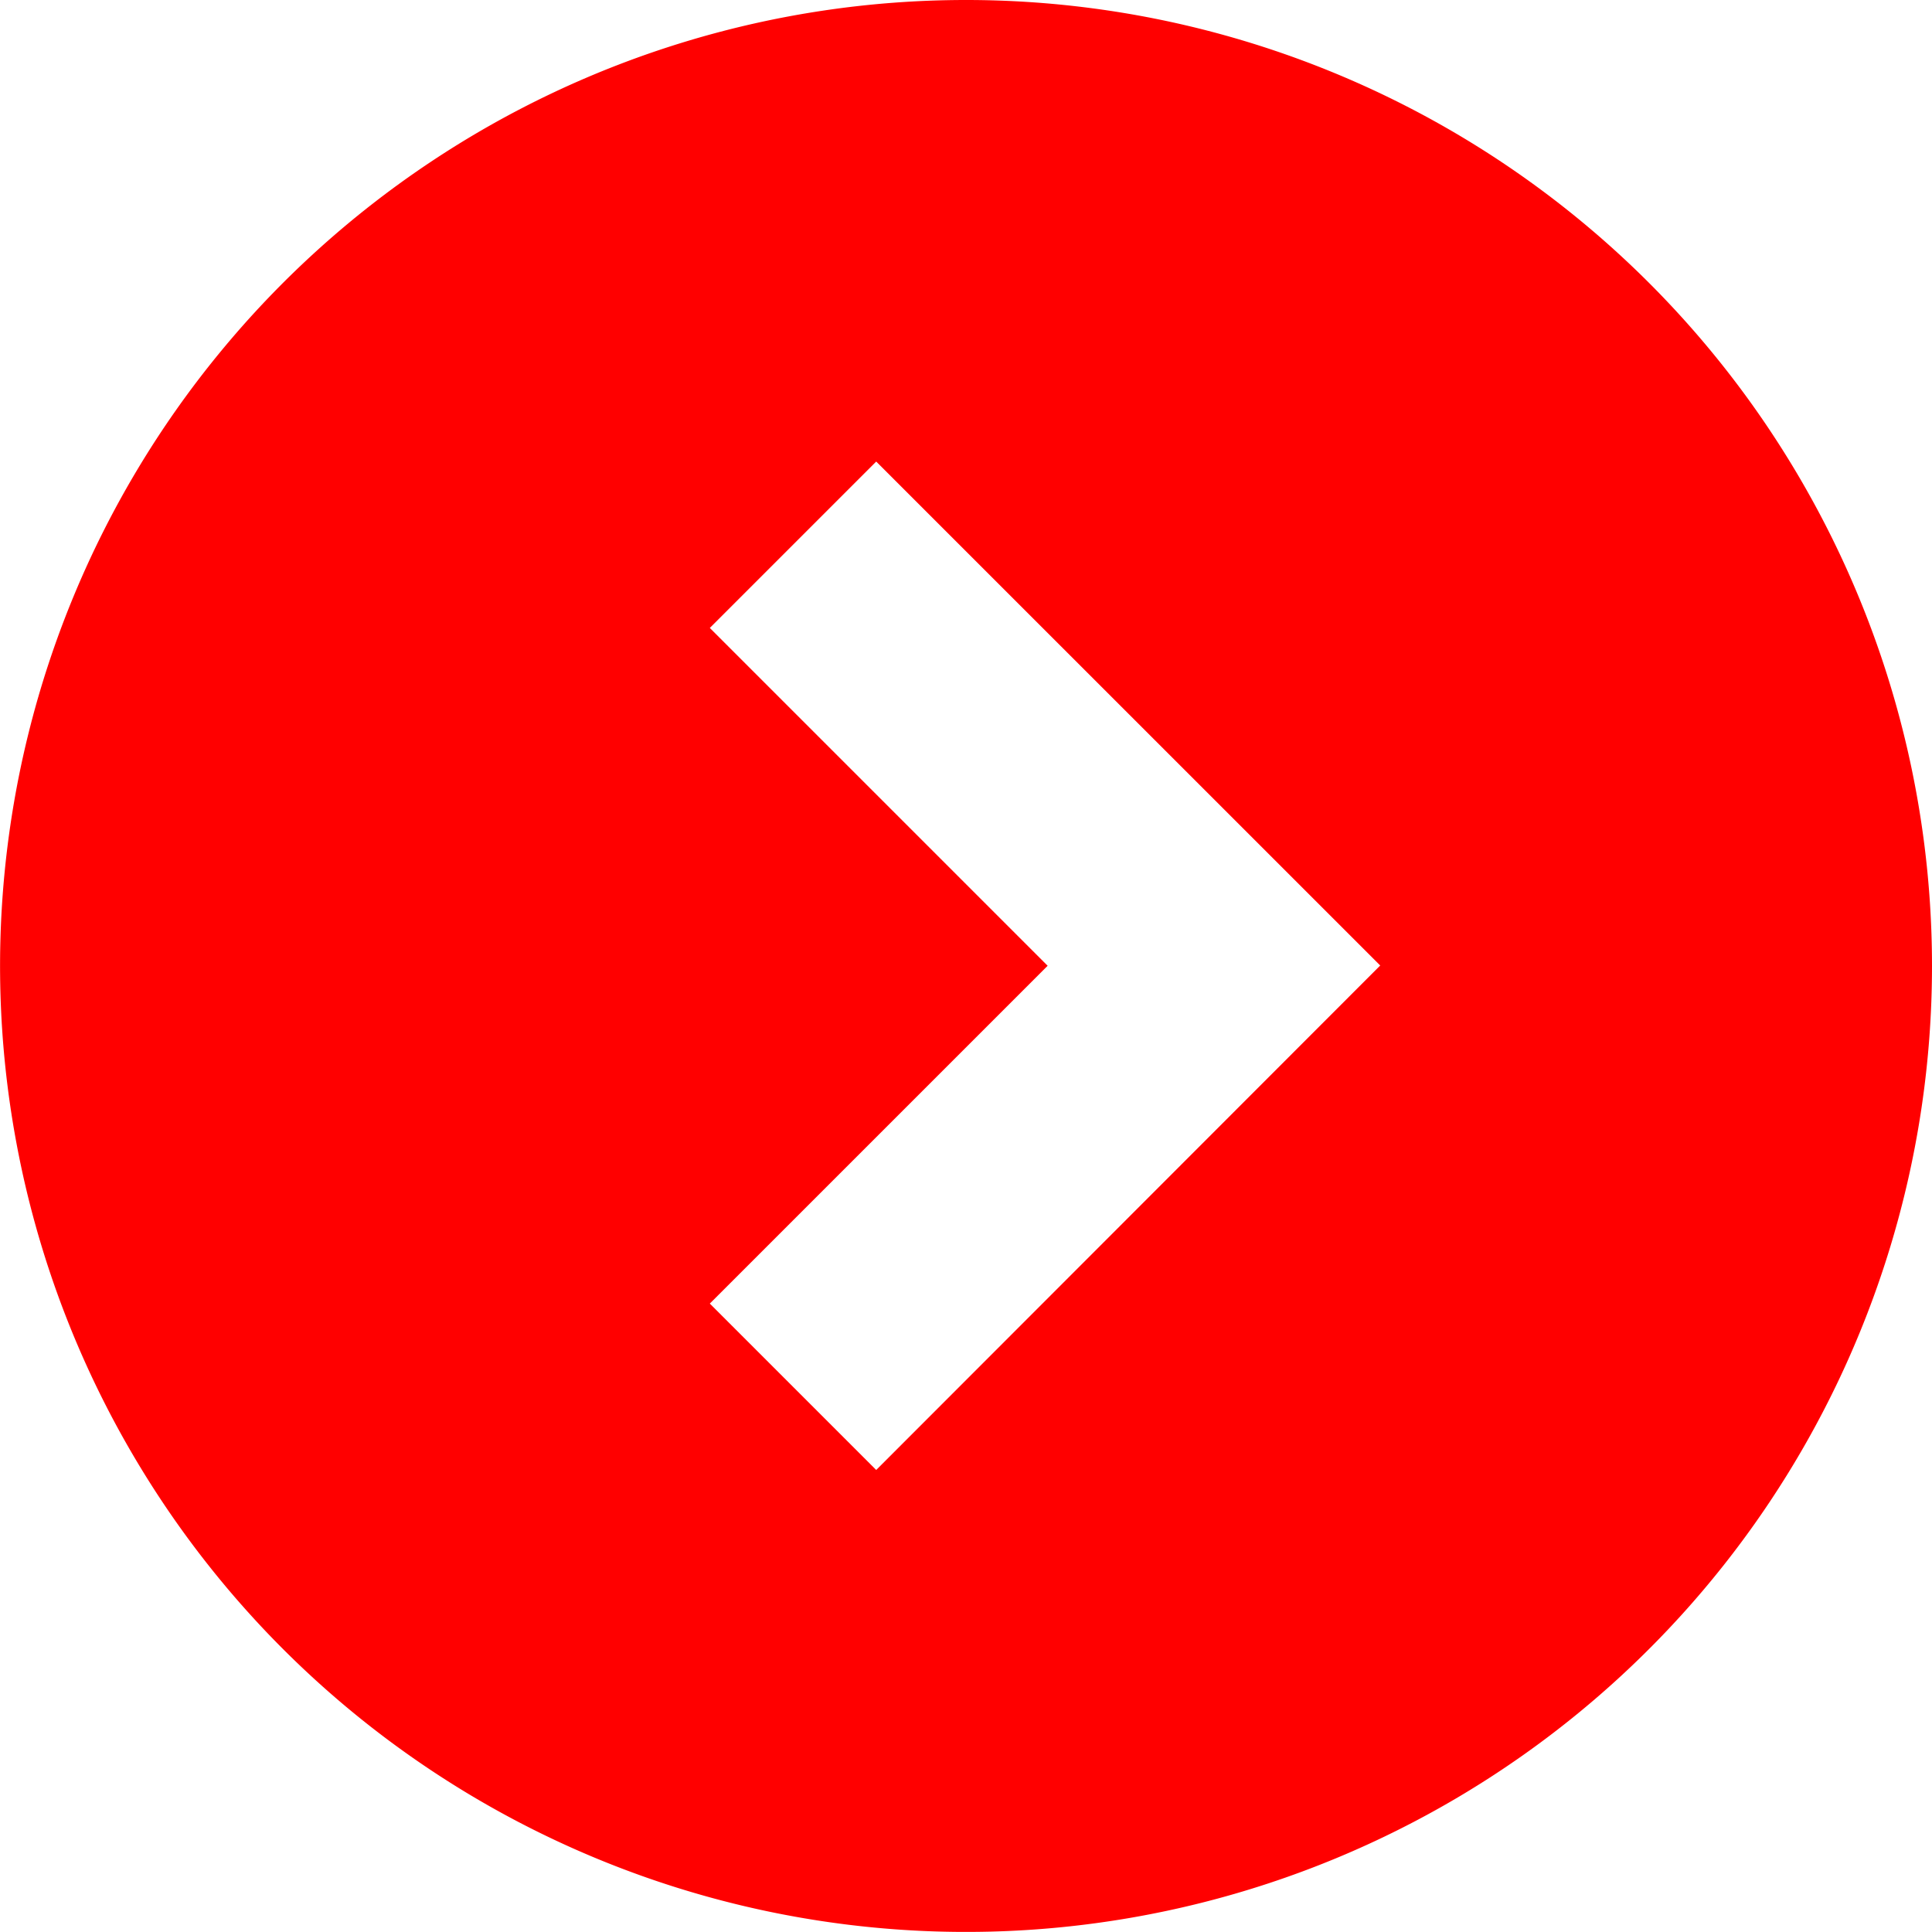 <svg xmlns="http://www.w3.org/2000/svg" width="29.167" height="29.167" viewBox="0 0 29.167 29.167">
  <path id="Path_10" data-name="Path 10" d="M14.583,0A14.583,14.583,0,1,0,29.167,14.583,14.583,14.583,0,0,0,14.583,0ZM13.228,22.192,10.716,19.68l5.1-5.1-5.1-5.1,2.512-2.512,7.609,7.608Z" fill="red"/>
</svg>
